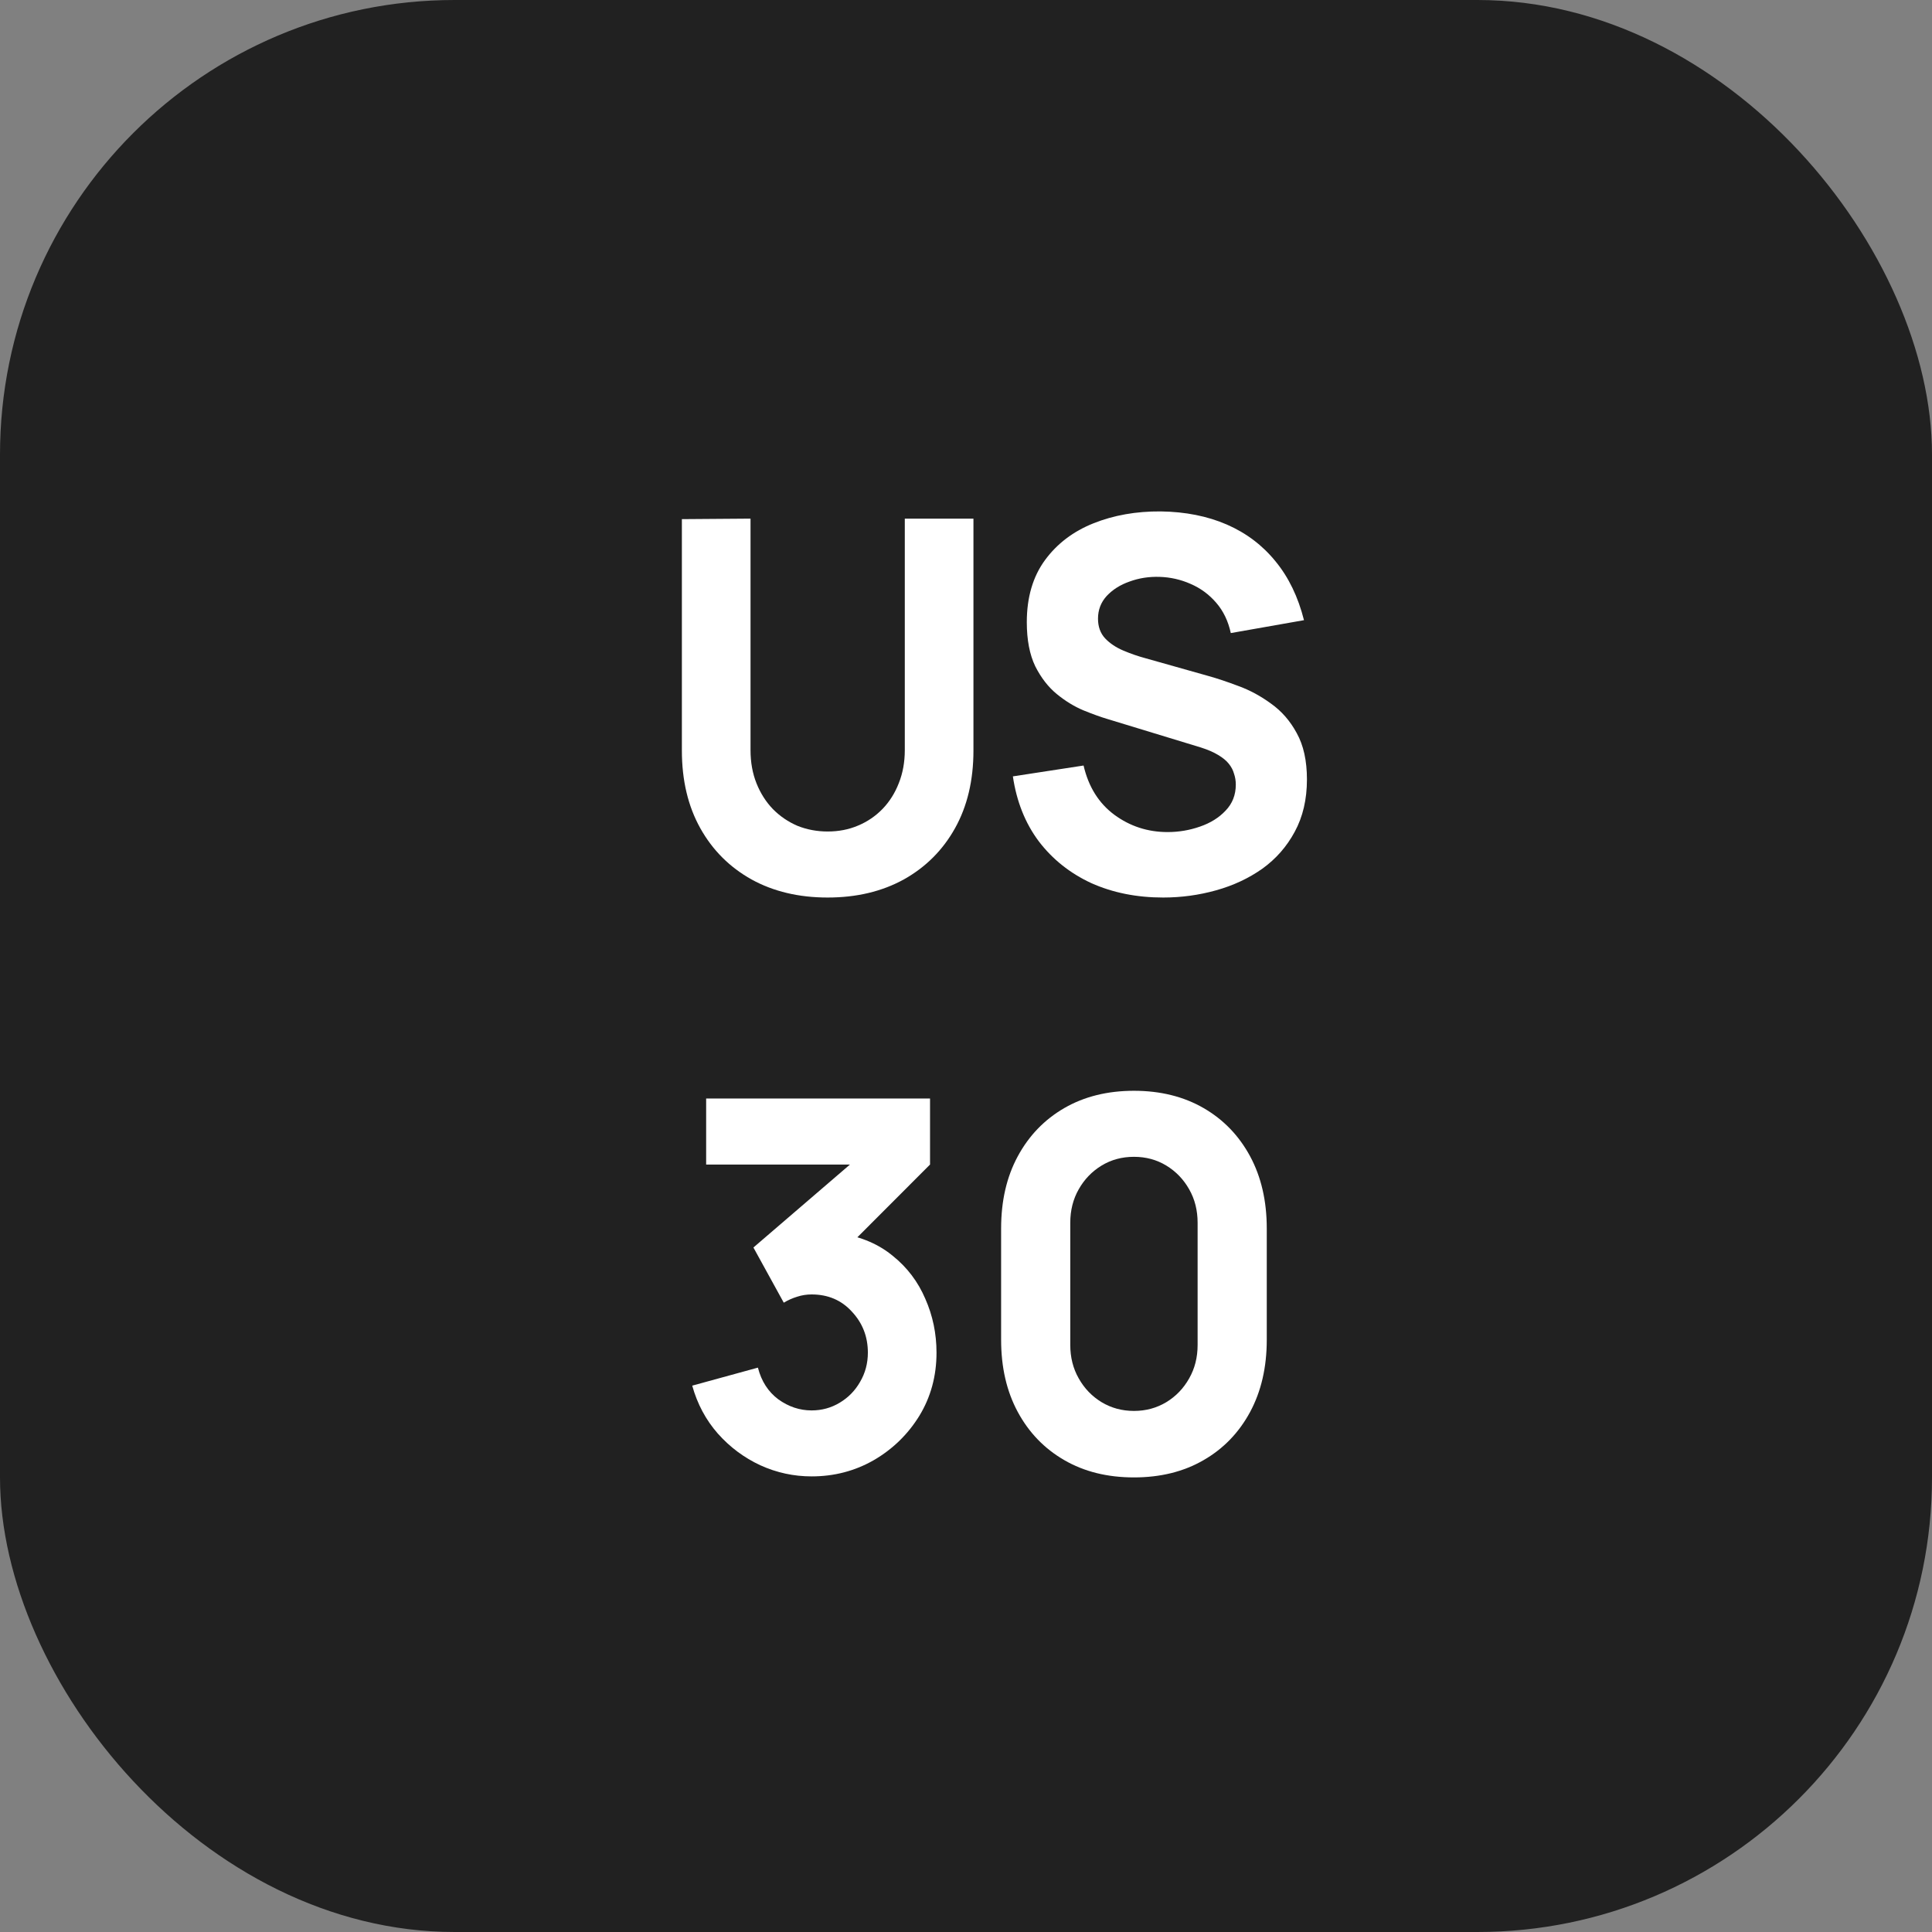 <svg width="34" height="34" viewBox="0 0 34 34" fill="none" xmlns="http://www.w3.org/2000/svg">
<rect x="0" y="0" width="34" height="34" fill="#808080" stroke="none"/>
<rect width="34" height="34" rx="8" fill="#212121"/>
<path d="M14.565 15.795C14.058 15.795 13.611 15.689 13.226 15.477C12.841 15.262 12.54 14.962 12.324 14.575C12.108 14.188 12 13.732 12 13.209V9.136L13.208 9.127V13.2C13.208 13.415 13.243 13.61 13.313 13.785C13.383 13.961 13.48 14.112 13.602 14.239C13.728 14.366 13.872 14.464 14.036 14.534C14.202 14.6 14.379 14.633 14.565 14.633C14.758 14.633 14.936 14.599 15.1 14.529C15.266 14.46 15.41 14.361 15.533 14.234C15.655 14.107 15.75 13.956 15.818 13.781C15.888 13.605 15.923 13.412 15.923 13.2V9.127H17.131V13.209C17.131 13.732 17.023 14.188 16.807 14.575C16.591 14.962 16.29 15.262 15.905 15.477C15.52 15.689 15.073 15.795 14.565 15.795Z" fill="white"/>
<path d="M20.47 15.795C20.003 15.795 19.581 15.71 19.204 15.541C18.831 15.368 18.523 15.123 18.281 14.806C18.041 14.485 17.89 14.104 17.825 13.663L19.069 13.472C19.156 13.847 19.337 14.136 19.611 14.339C19.886 14.541 20.198 14.643 20.548 14.643C20.744 14.643 20.934 14.611 21.117 14.547C21.301 14.484 21.452 14.39 21.568 14.266C21.688 14.142 21.748 13.989 21.748 13.808C21.748 13.741 21.738 13.678 21.717 13.617C21.7 13.554 21.669 13.495 21.625 13.441C21.582 13.386 21.519 13.335 21.437 13.286C21.358 13.238 21.258 13.194 21.135 13.155L19.498 12.656C19.375 12.62 19.232 12.568 19.069 12.502C18.908 12.435 18.752 12.34 18.6 12.216C18.448 12.092 18.322 11.929 18.219 11.726C18.12 11.52 18.07 11.262 18.07 10.95C18.07 10.512 18.177 10.148 18.39 9.857C18.603 9.567 18.888 9.351 19.244 9.209C19.6 9.067 19.994 8.997 20.426 9C20.861 9.006 21.249 9.083 21.59 9.231C21.932 9.38 22.218 9.596 22.448 9.88C22.679 10.161 22.845 10.506 22.948 10.914L21.66 11.141C21.614 10.929 21.528 10.751 21.402 10.606C21.277 10.461 21.126 10.35 20.951 10.275C20.779 10.199 20.598 10.158 20.408 10.152C20.221 10.146 20.045 10.173 19.879 10.234C19.715 10.291 19.581 10.376 19.476 10.488C19.374 10.6 19.323 10.733 19.323 10.887C19.323 11.029 19.365 11.146 19.45 11.236C19.534 11.324 19.641 11.395 19.769 11.449C19.898 11.504 20.029 11.549 20.163 11.585L21.258 11.894C21.421 11.939 21.602 12 21.8 12.075C21.999 12.148 22.189 12.251 22.37 12.384C22.553 12.514 22.704 12.686 22.82 12.901C22.94 13.116 23 13.388 23 13.717C23 14.068 22.928 14.375 22.785 14.638C22.645 14.898 22.456 15.114 22.216 15.287C21.977 15.456 21.706 15.583 21.402 15.668C21.102 15.752 20.791 15.795 20.47 15.795Z" fill="white"/>
<path d="M14.283 25.982C13.968 25.982 13.668 25.917 13.382 25.787C13.095 25.654 12.846 25.468 12.633 25.229C12.423 24.99 12.272 24.709 12.182 24.385L13.338 24.068C13.399 24.307 13.519 24.493 13.697 24.626C13.878 24.756 14.073 24.821 14.283 24.821C14.464 24.821 14.629 24.775 14.778 24.685C14.93 24.594 15.05 24.471 15.137 24.317C15.227 24.163 15.273 23.992 15.273 23.805C15.273 23.523 15.179 23.283 14.993 23.084C14.809 22.881 14.572 22.78 14.283 22.78C14.196 22.78 14.111 22.793 14.029 22.82C13.948 22.845 13.869 22.879 13.793 22.925L13.259 21.954L15.264 20.231L15.351 20.494H12.427V19.332H16.367V20.494L14.809 22.054L14.8 21.709C15.162 21.767 15.467 21.898 15.715 22.104C15.966 22.306 16.156 22.557 16.284 22.857C16.415 23.153 16.481 23.469 16.481 23.805C16.481 24.216 16.38 24.586 16.179 24.916C15.978 25.242 15.71 25.503 15.378 25.696C15.045 25.887 14.68 25.982 14.283 25.982Z" fill="white"/>
<path d="M19.956 26C19.488 26 19.08 25.899 18.73 25.696C18.38 25.494 18.107 25.211 17.911 24.848C17.715 24.485 17.618 24.062 17.618 23.578V21.619C17.618 21.135 17.715 20.711 17.911 20.349C18.107 19.986 18.38 19.703 18.73 19.5C19.08 19.298 19.488 19.196 19.956 19.196C20.422 19.196 20.831 19.298 21.181 19.5C21.532 19.703 21.804 19.986 22 20.349C22.195 20.711 22.293 21.135 22.293 21.619V23.578C22.293 24.062 22.195 24.485 22 24.848C21.804 25.211 21.532 25.494 21.181 25.696C20.831 25.899 20.422 26 19.956 26ZM19.956 24.83C20.166 24.83 20.355 24.778 20.525 24.676C20.694 24.573 20.828 24.434 20.927 24.258C21.027 24.083 21.076 23.886 21.076 23.669V21.519C21.076 21.301 21.027 21.104 20.927 20.929C20.828 20.754 20.694 20.615 20.525 20.512C20.355 20.409 20.166 20.358 19.956 20.358C19.745 20.358 19.556 20.409 19.386 20.512C19.217 20.615 19.083 20.754 18.984 20.929C18.884 21.104 18.835 21.301 18.835 21.519V23.669C18.835 23.886 18.884 24.083 18.984 24.258C19.083 24.434 19.217 24.573 19.386 24.676C19.556 24.778 19.745 24.83 19.956 24.83Z" fill="white"/>
</svg>
